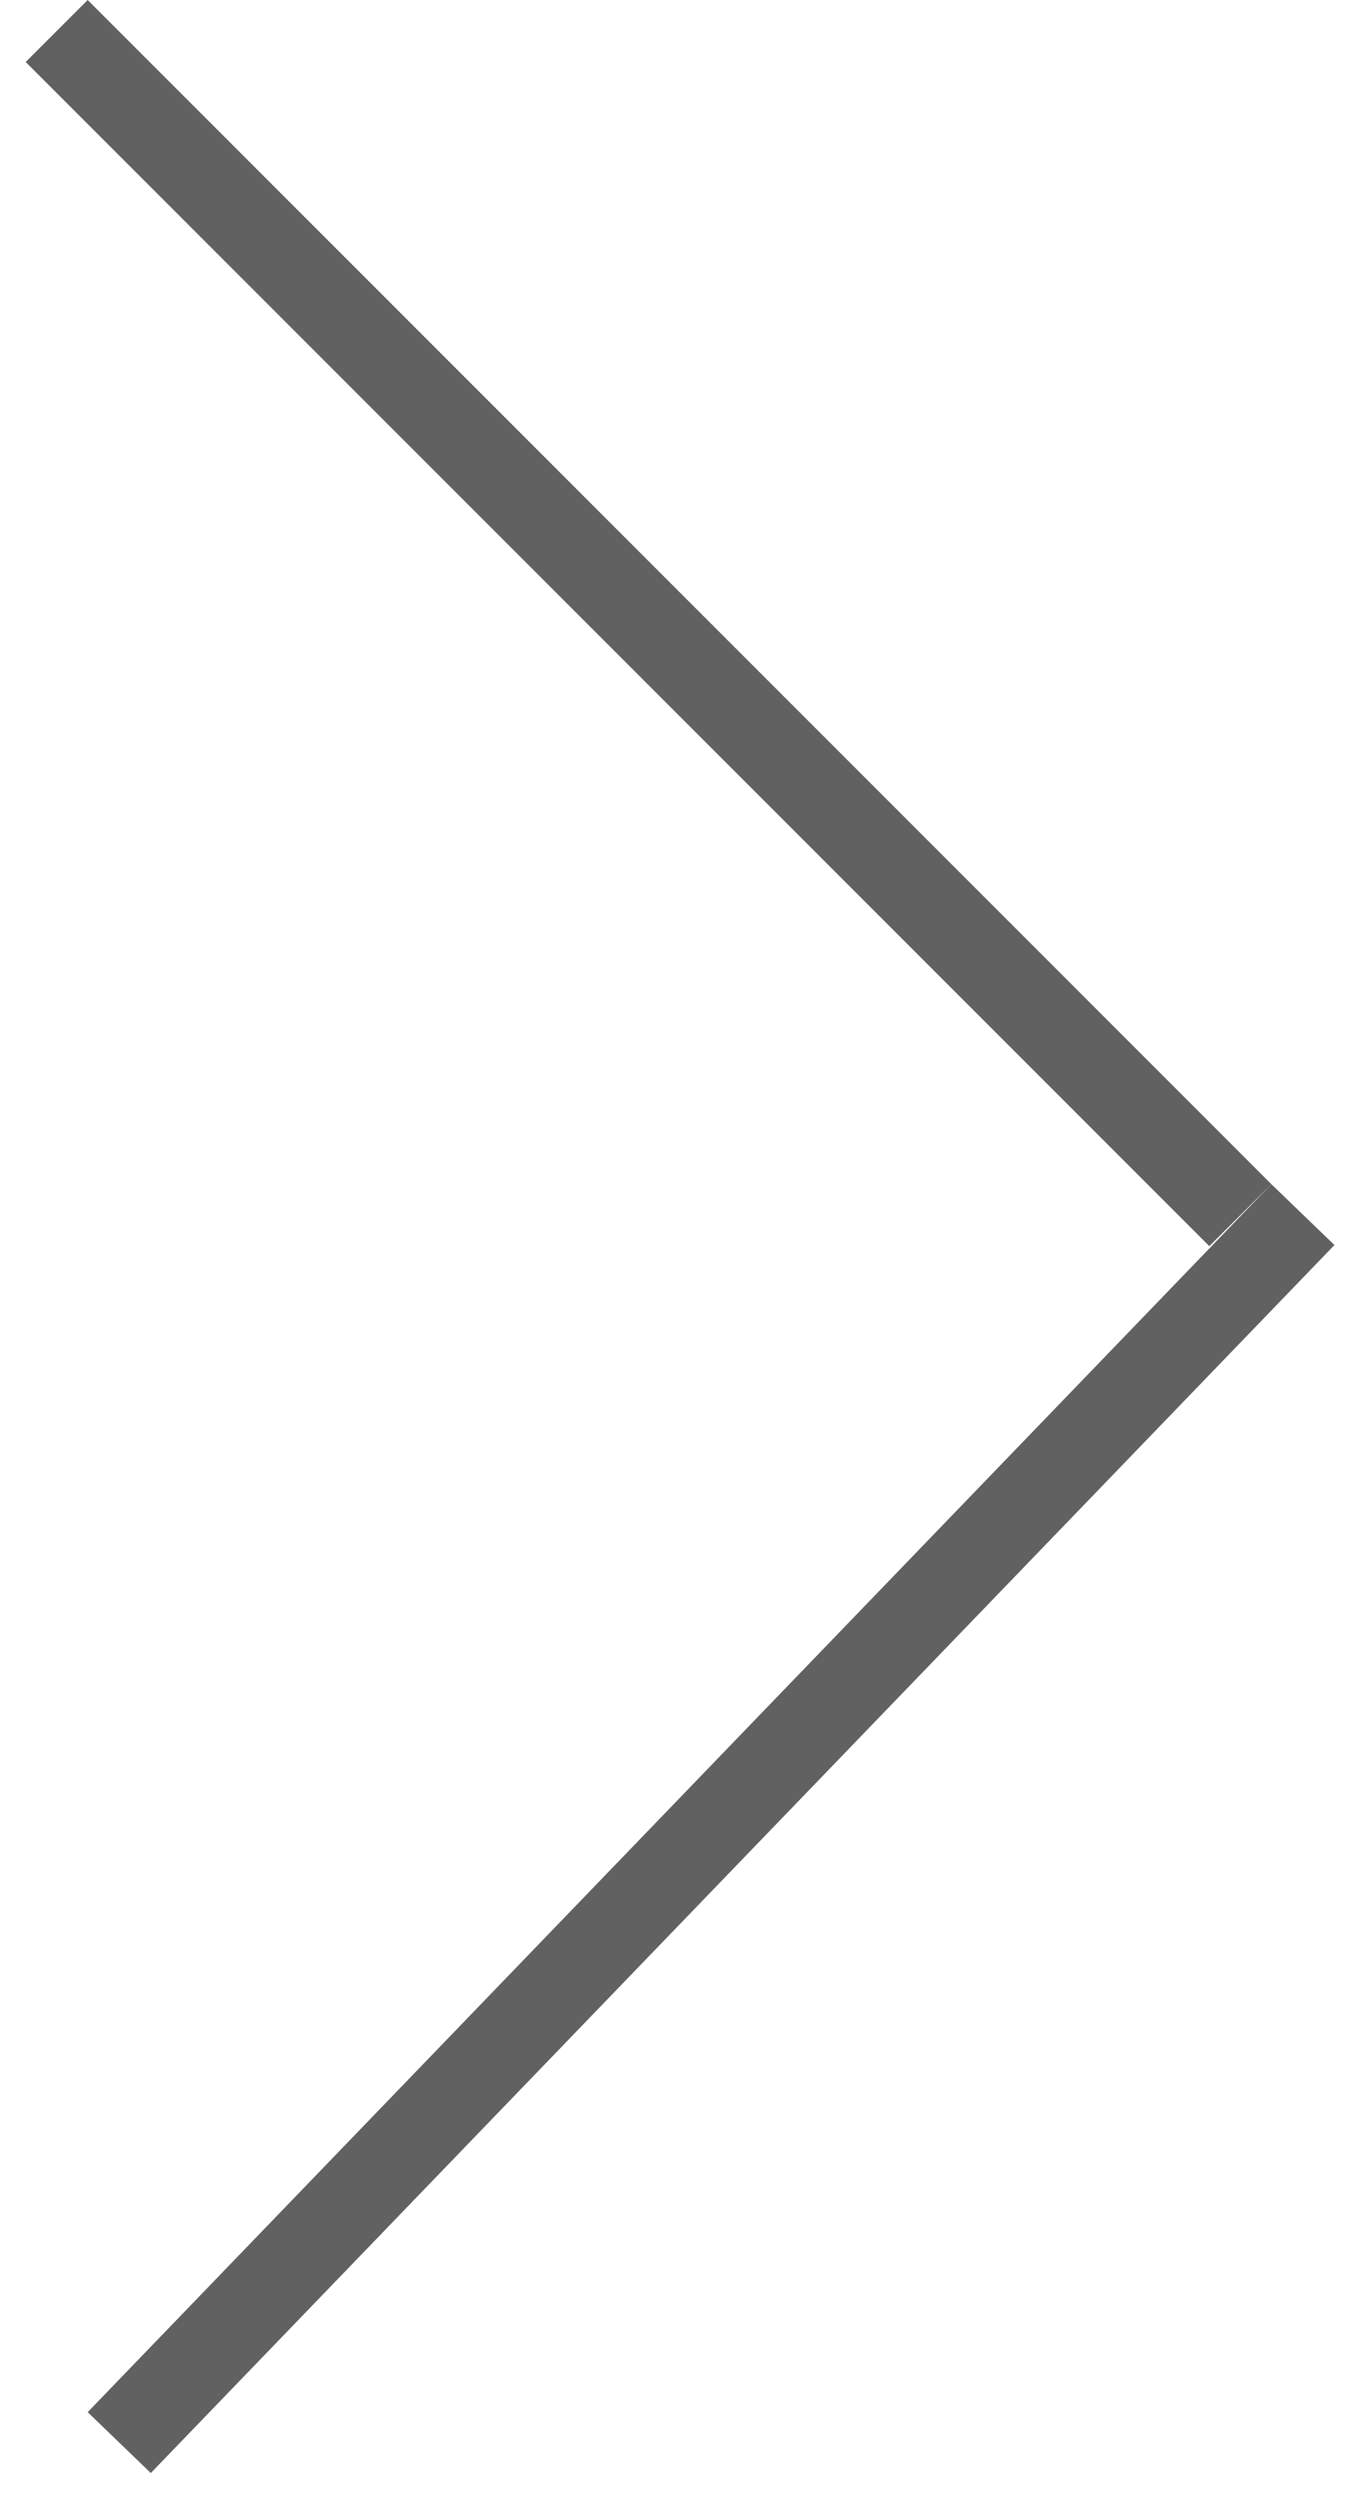<svg width="31" height="57" viewBox="0 0 31 57" fill="none" xmlns="http://www.w3.org/2000/svg">
<line x1="28.293" y1="27.707" x2="1.293" y2="0.707" stroke="#2D2D2D" stroke-opacity="0.75" stroke-width="2"/>
<line x1="29.72" y1="27.694" x2="2.72" y2="55.694" stroke="#2D2D2D" stroke-opacity="0.75" stroke-width="2"/>
</svg>
